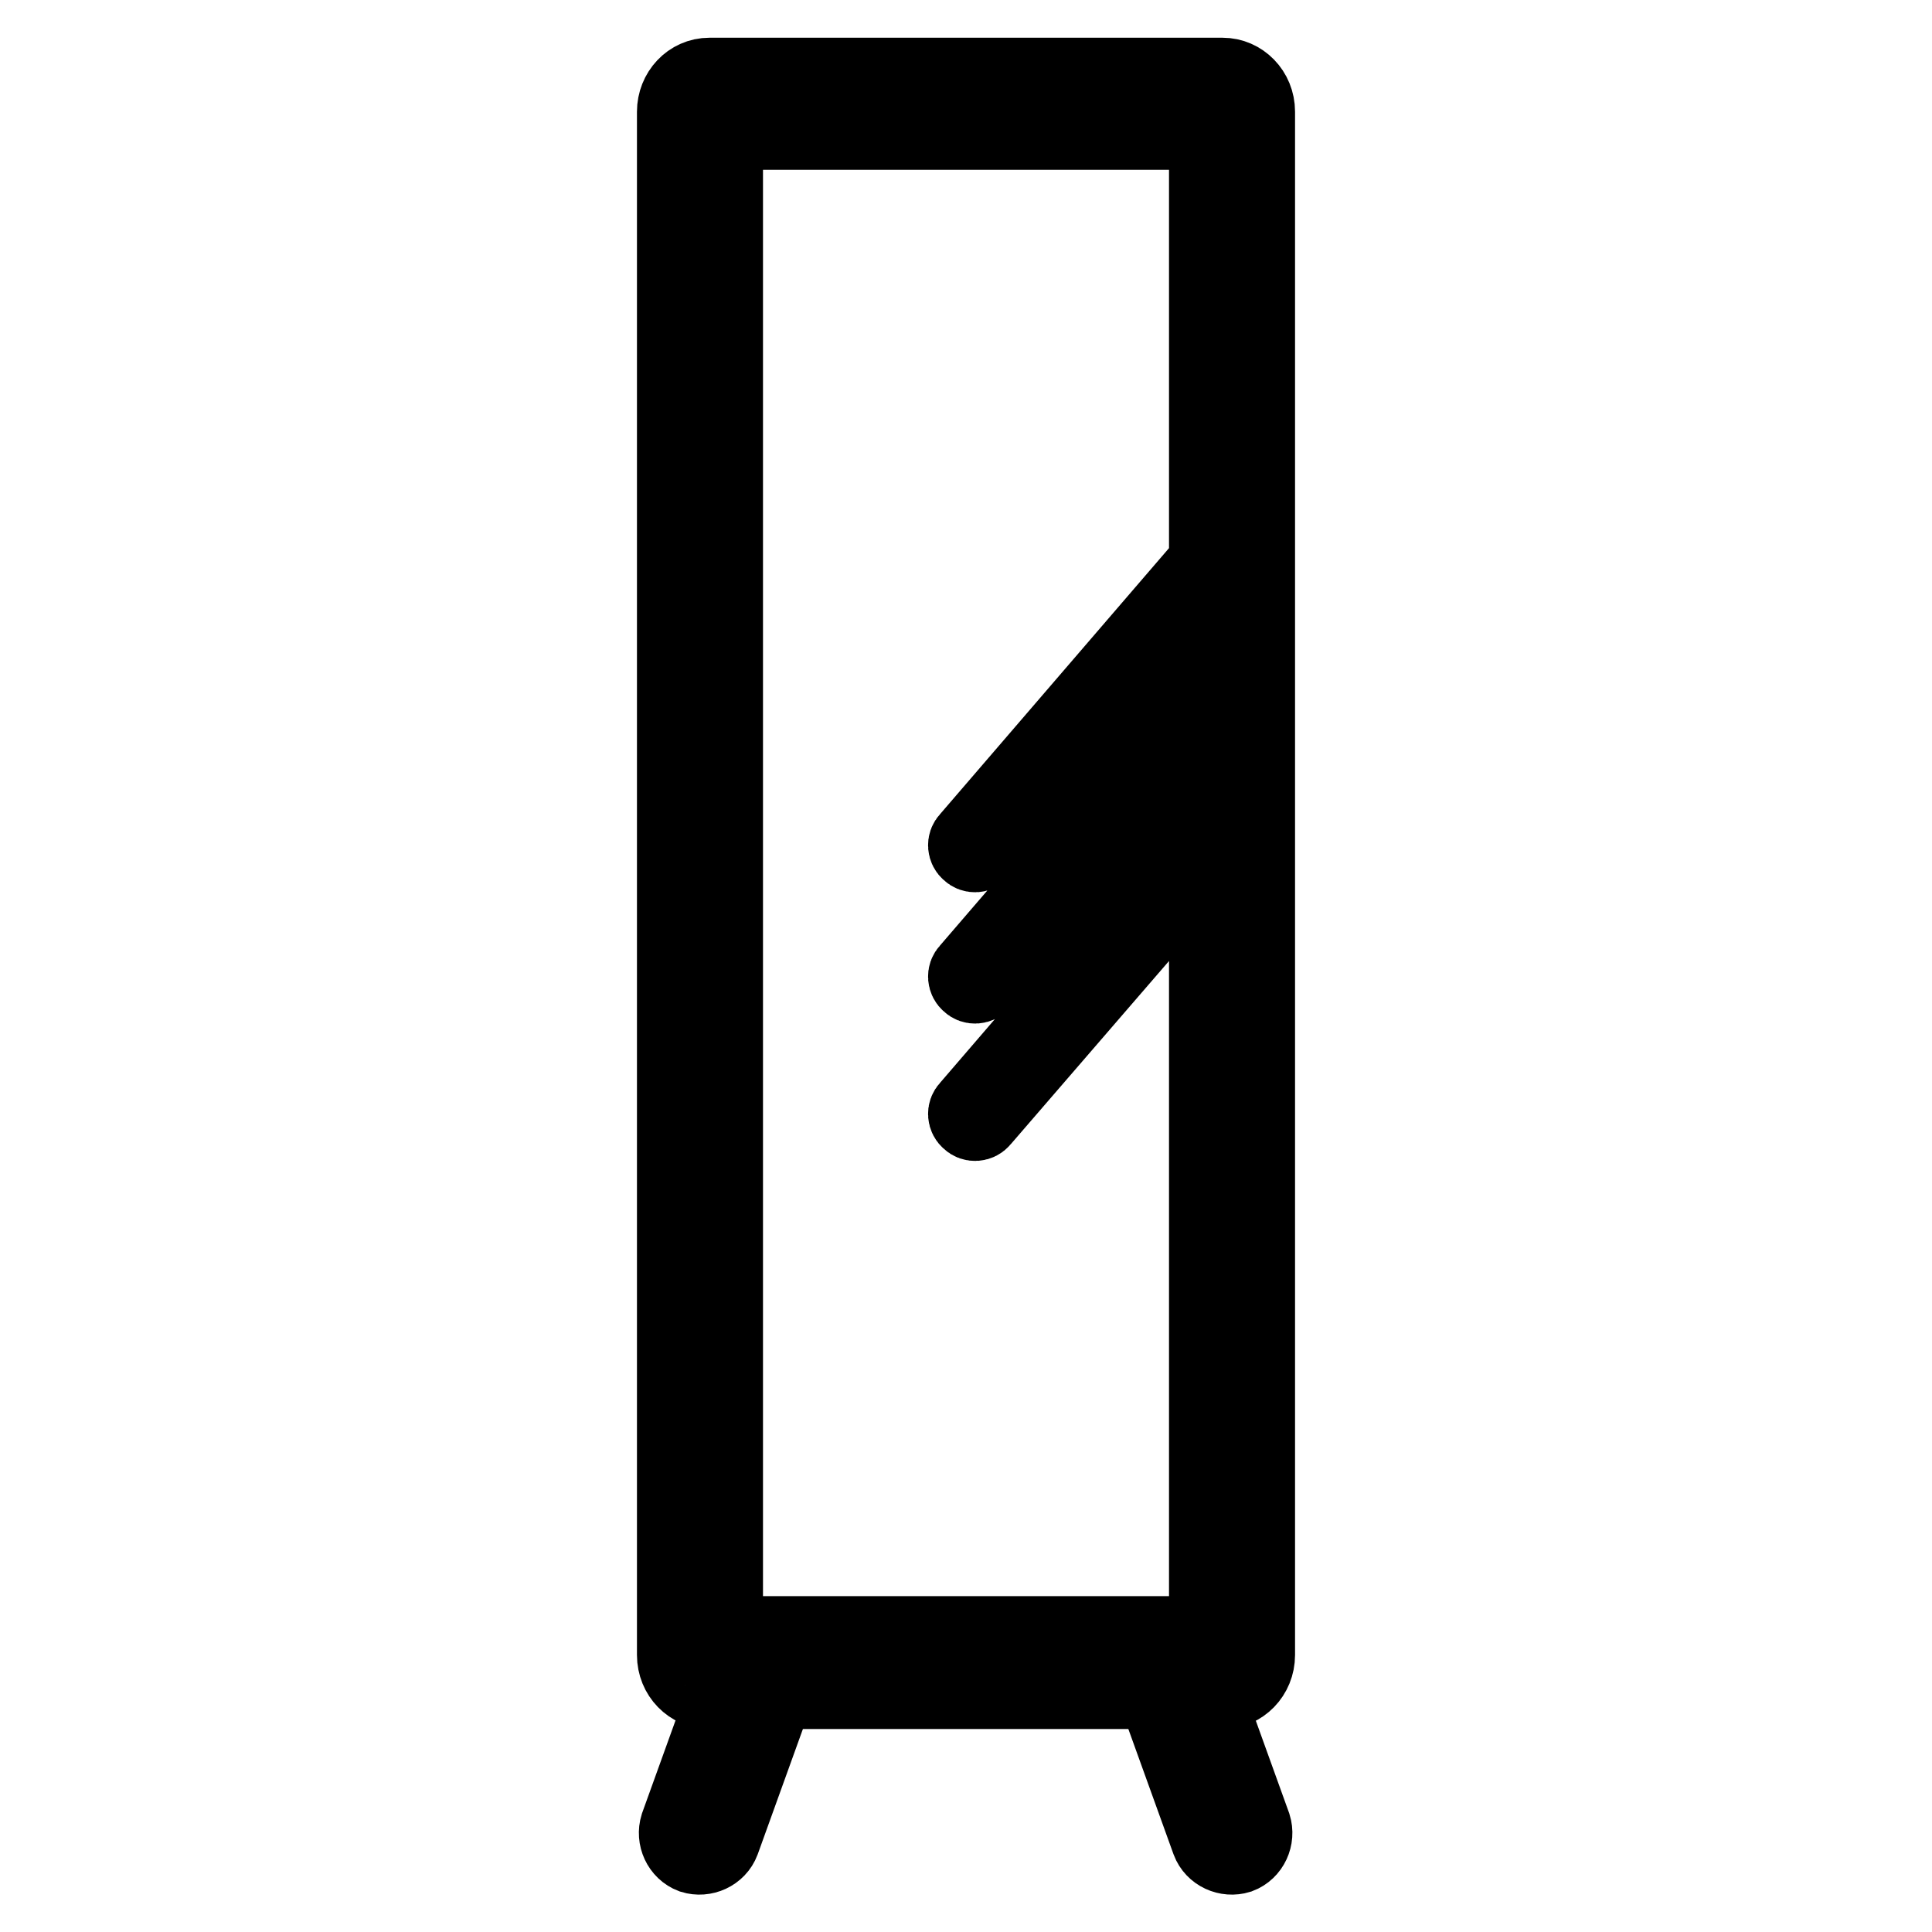 <?xml version="1.0" encoding="utf-8"?>
<!-- Svg Vector Icons : http://www.onlinewebfonts.com/icon -->
<!DOCTYPE svg PUBLIC "-//W3C//DTD SVG 1.1//EN" "http://www.w3.org/Graphics/SVG/1.1/DTD/svg11.dtd">
<svg version="1.1" xmlns="http://www.w3.org/2000/svg" xmlns:xlink="http://www.w3.org/1999/xlink" x="0px" y="0px" viewBox="0 0 256 256" enable-background="new 0 0 256 256" xml:space="preserve">
<g><g><path stroke-width="10" fill-opacity="0" stroke="#000000"  d="M162,224.1H94c-2.5,0-4.6-2.1-4.6-4.8V14.8c0-2.6,2-4.8,4.6-4.8H162c2.5,0,4.6,2.1,4.6,4.8v204.5C166.6,222,164.5,224.1,162,224.1z M94.1,219.5h67.9c0,0,0-0.1,0-0.2V14.8c0-0.1,0-0.2,0-0.2H94.1c0,0,0,0.1,0,0.2v204.5C94,219.4,94,219.5,94.1,219.5z"/><path stroke-width="10" fill-opacity="0" stroke="#000000"  d="M95.7,244c-0.6,1.6-2.4,2.4-4,1.9l0,0c-1.6-0.6-2.4-2.4-1.9-4l6.6-18.3c0.6-1.6,2.4-2.4,4-1.9l0,0c1.6,0.6,2.4,2.4,1.9,4L95.7,244z"/><path stroke-width="10" fill-opacity="0" stroke="#000000"  d="M160.2,244c0.6,1.6,2.4,2.4,4,1.9l0,0c1.6-0.6,2.4-2.4,1.9-4l-6.6-18.3c-0.6-1.6-2.4-2.4-4-1.9l0,0c-1.6,0.6-2.4,2.4-1.9,4L160.2,244z"/><path stroke-width="10" fill-opacity="0" stroke="#000000"  d="M130.1,130.2c-0.4,0.5-1.2,0.6-1.7,0.1c-0.5-0.4-0.6-1.2-0.1-1.7l31.5-36.6c0,0,0,0,0.1-0.1V78.3l-29.8,34.5c-0.4,0.5-1.2,0.6-1.7,0.1c-0.5-0.4-0.6-1.2-0.1-1.7l31.5-36.6c0,0,0,0,0.1-0.1v-57H96.1v199h63.8V113.9l-29.8,34.5c-0.4,0.5-1.2,0.6-1.7,0.1c-0.5-0.4-0.6-1.2-0.1-1.7l31.5-36.6c0,0,0,0,0.1-0.1V95.7L130.1,130.2z"/></g></g>
</svg>